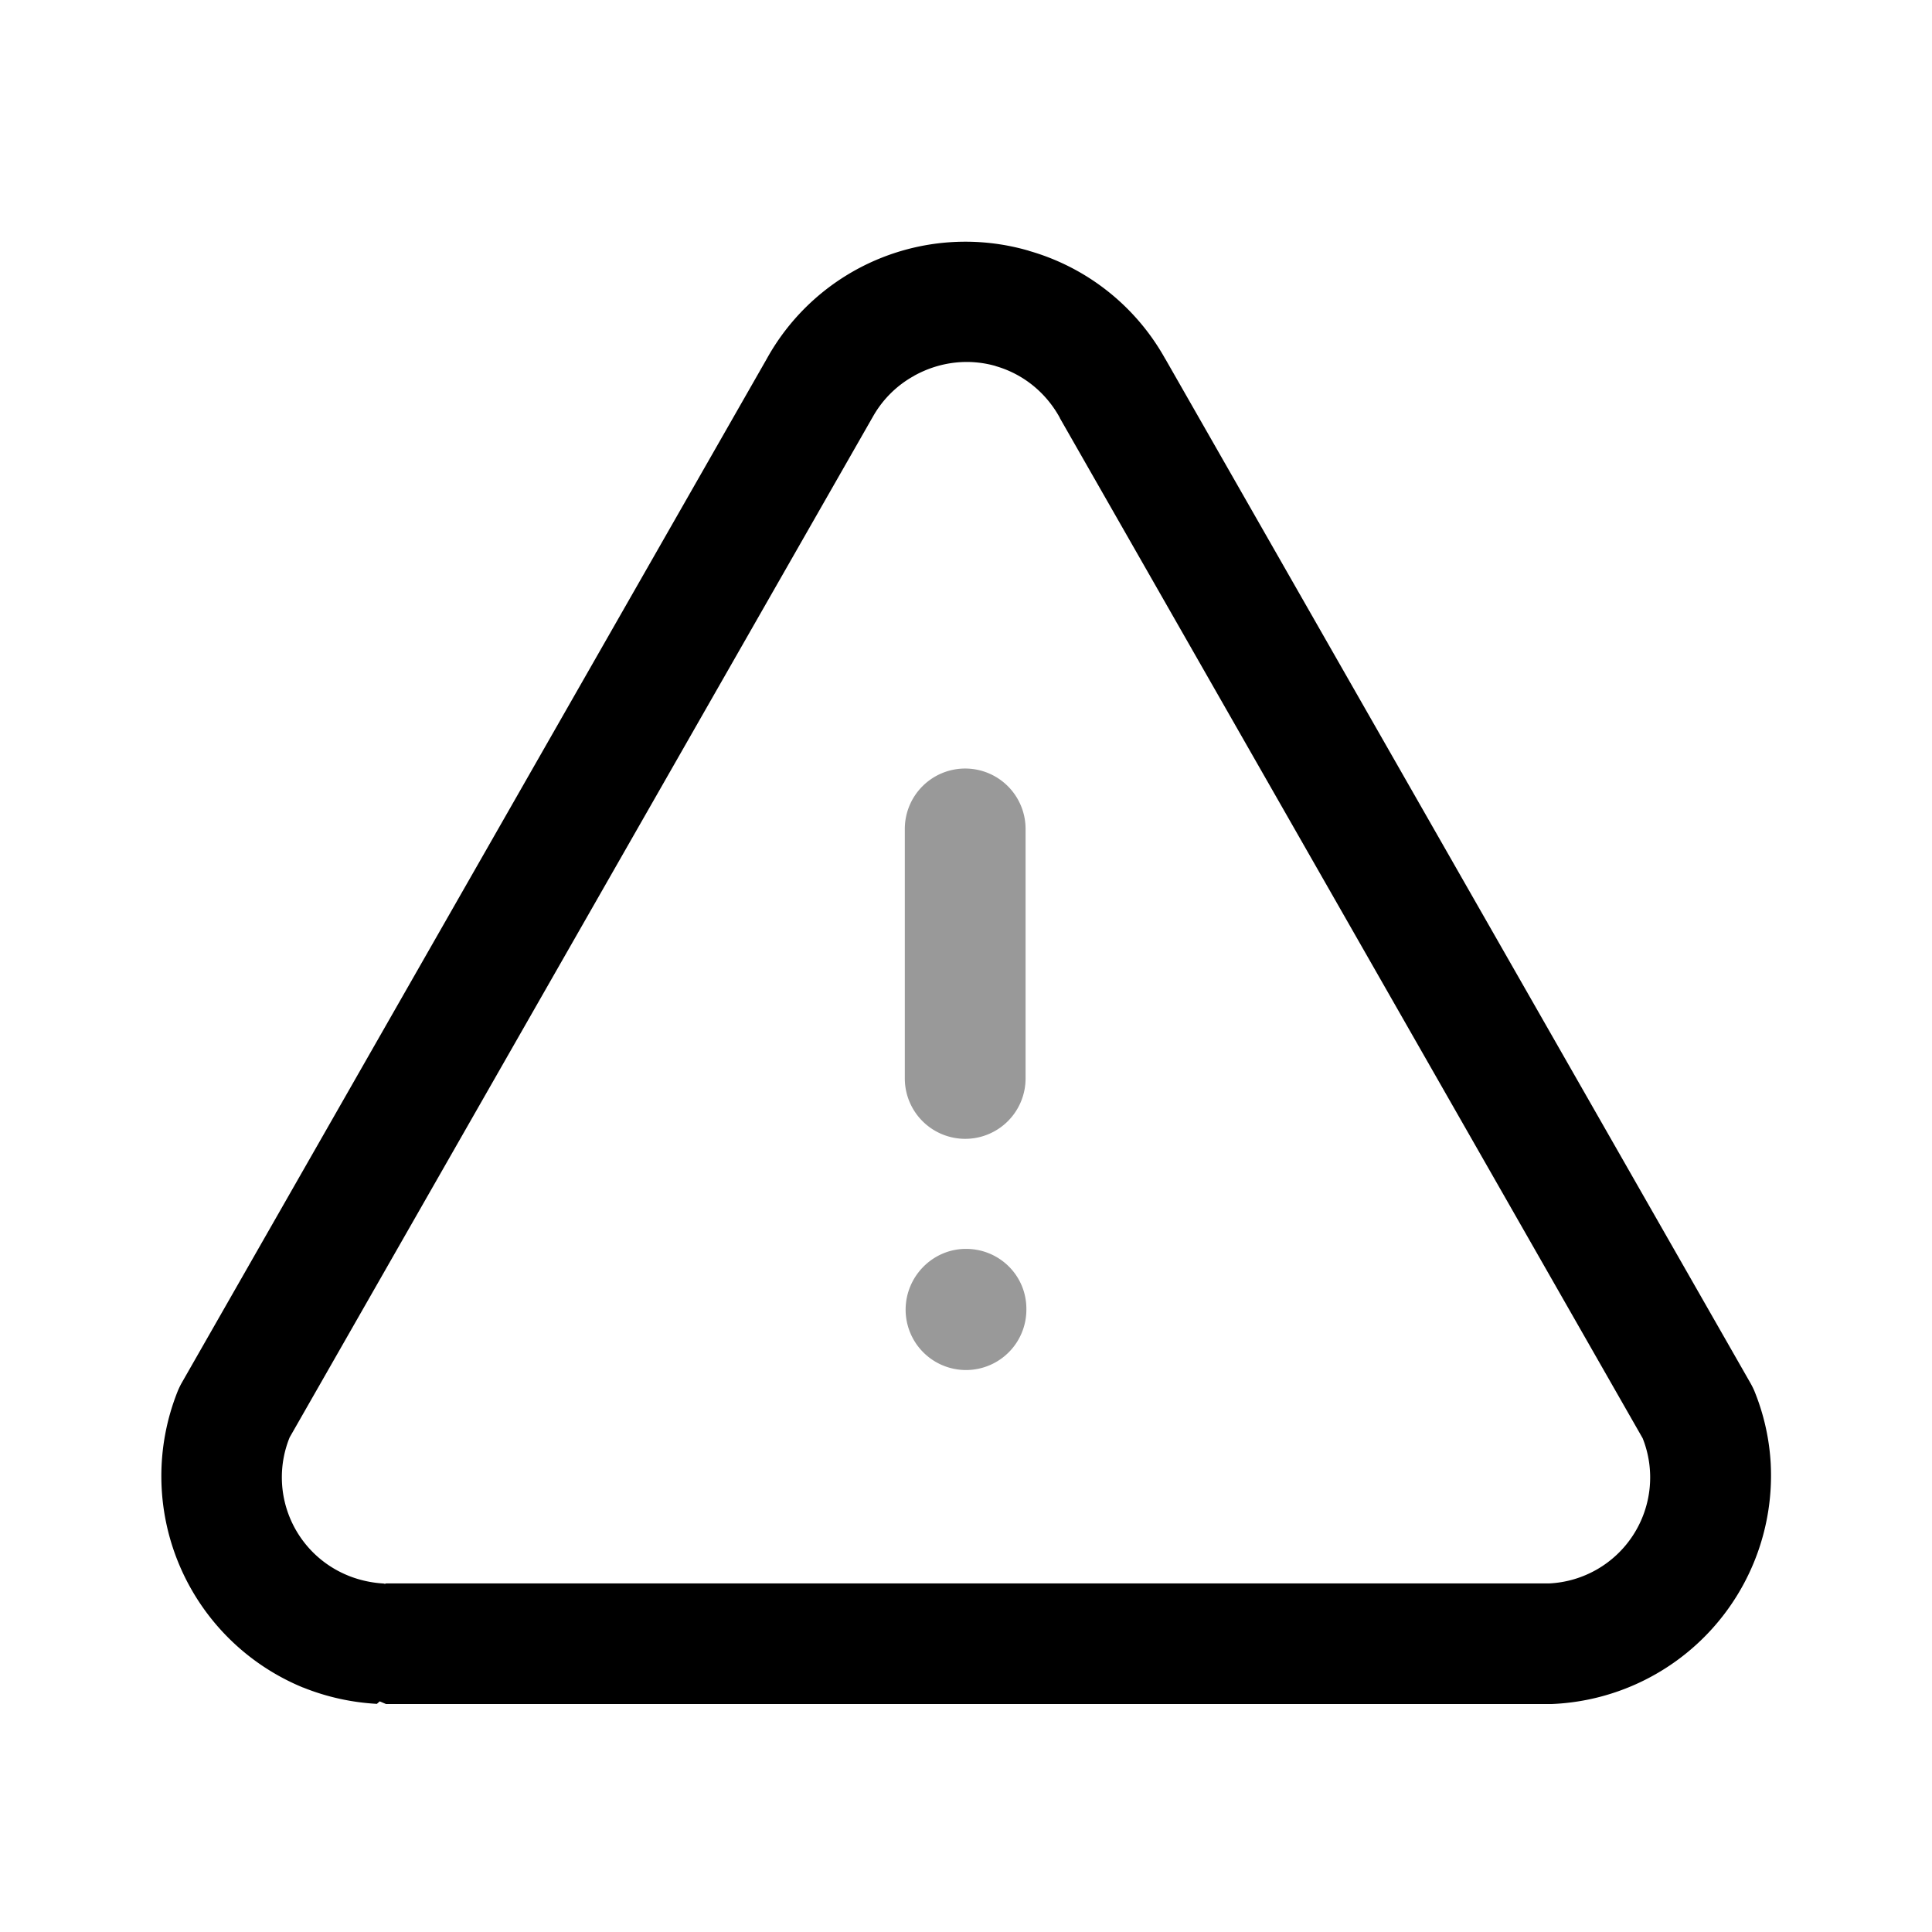 <svg xmlns="http://www.w3.org/2000/svg" viewBox="0 0 24 24">
    <path d="M11.25 16.27c0-.414.336-.756.75-.756s.75.33.75.745v.01a.75.75 0 0 1-1.5 0" opacity=".4"/>
    <g stroke-linejoin="round">
        <path d="M12.781 3.115a2.82 2.82 0 0 0-3.258 1.346L2.252 17.188a1 1 0 0 0-.043.09 2.84 2.84 0 0 0 1.555 3.685h.002c.293.118.604.186.916.203l.035-.031.078.033h14.482l.04-.002a2.84 2.84 0 0 0 2.68-2.97v-.005a2.8 2.8 0 0 0-.206-.918 1 1 0 0 0-.043-.086L14.477 4.46l-.002-.002a2.82 2.82 0 0 0-1.694-1.342m-.412 1.432c.325.093.615.313.795.639l.004.01 7.238 12.67a1.318 1.318 0 0 1-1.164 1.803H4.795l-.014.005-.015-.004a1.4 1.4 0 0 1-.436-.096l-.004-.002a1.317 1.317 0 0 1-.728-1.717l7.234-12.66.006-.01c.12-.218.3-.398.517-.517l.002-.002c.326-.18.687-.213 1.012-.12"/>
        <path d="M11.99 9.547a.75.75 0 0 0-.75.75v3.1a.75.75 0 0 0 .75.75.75.75 0 0 0 .75-.75v-3.1a.75.75 0 0 0-.75-.75" opacity=".4"/>
    </g>
</svg>
